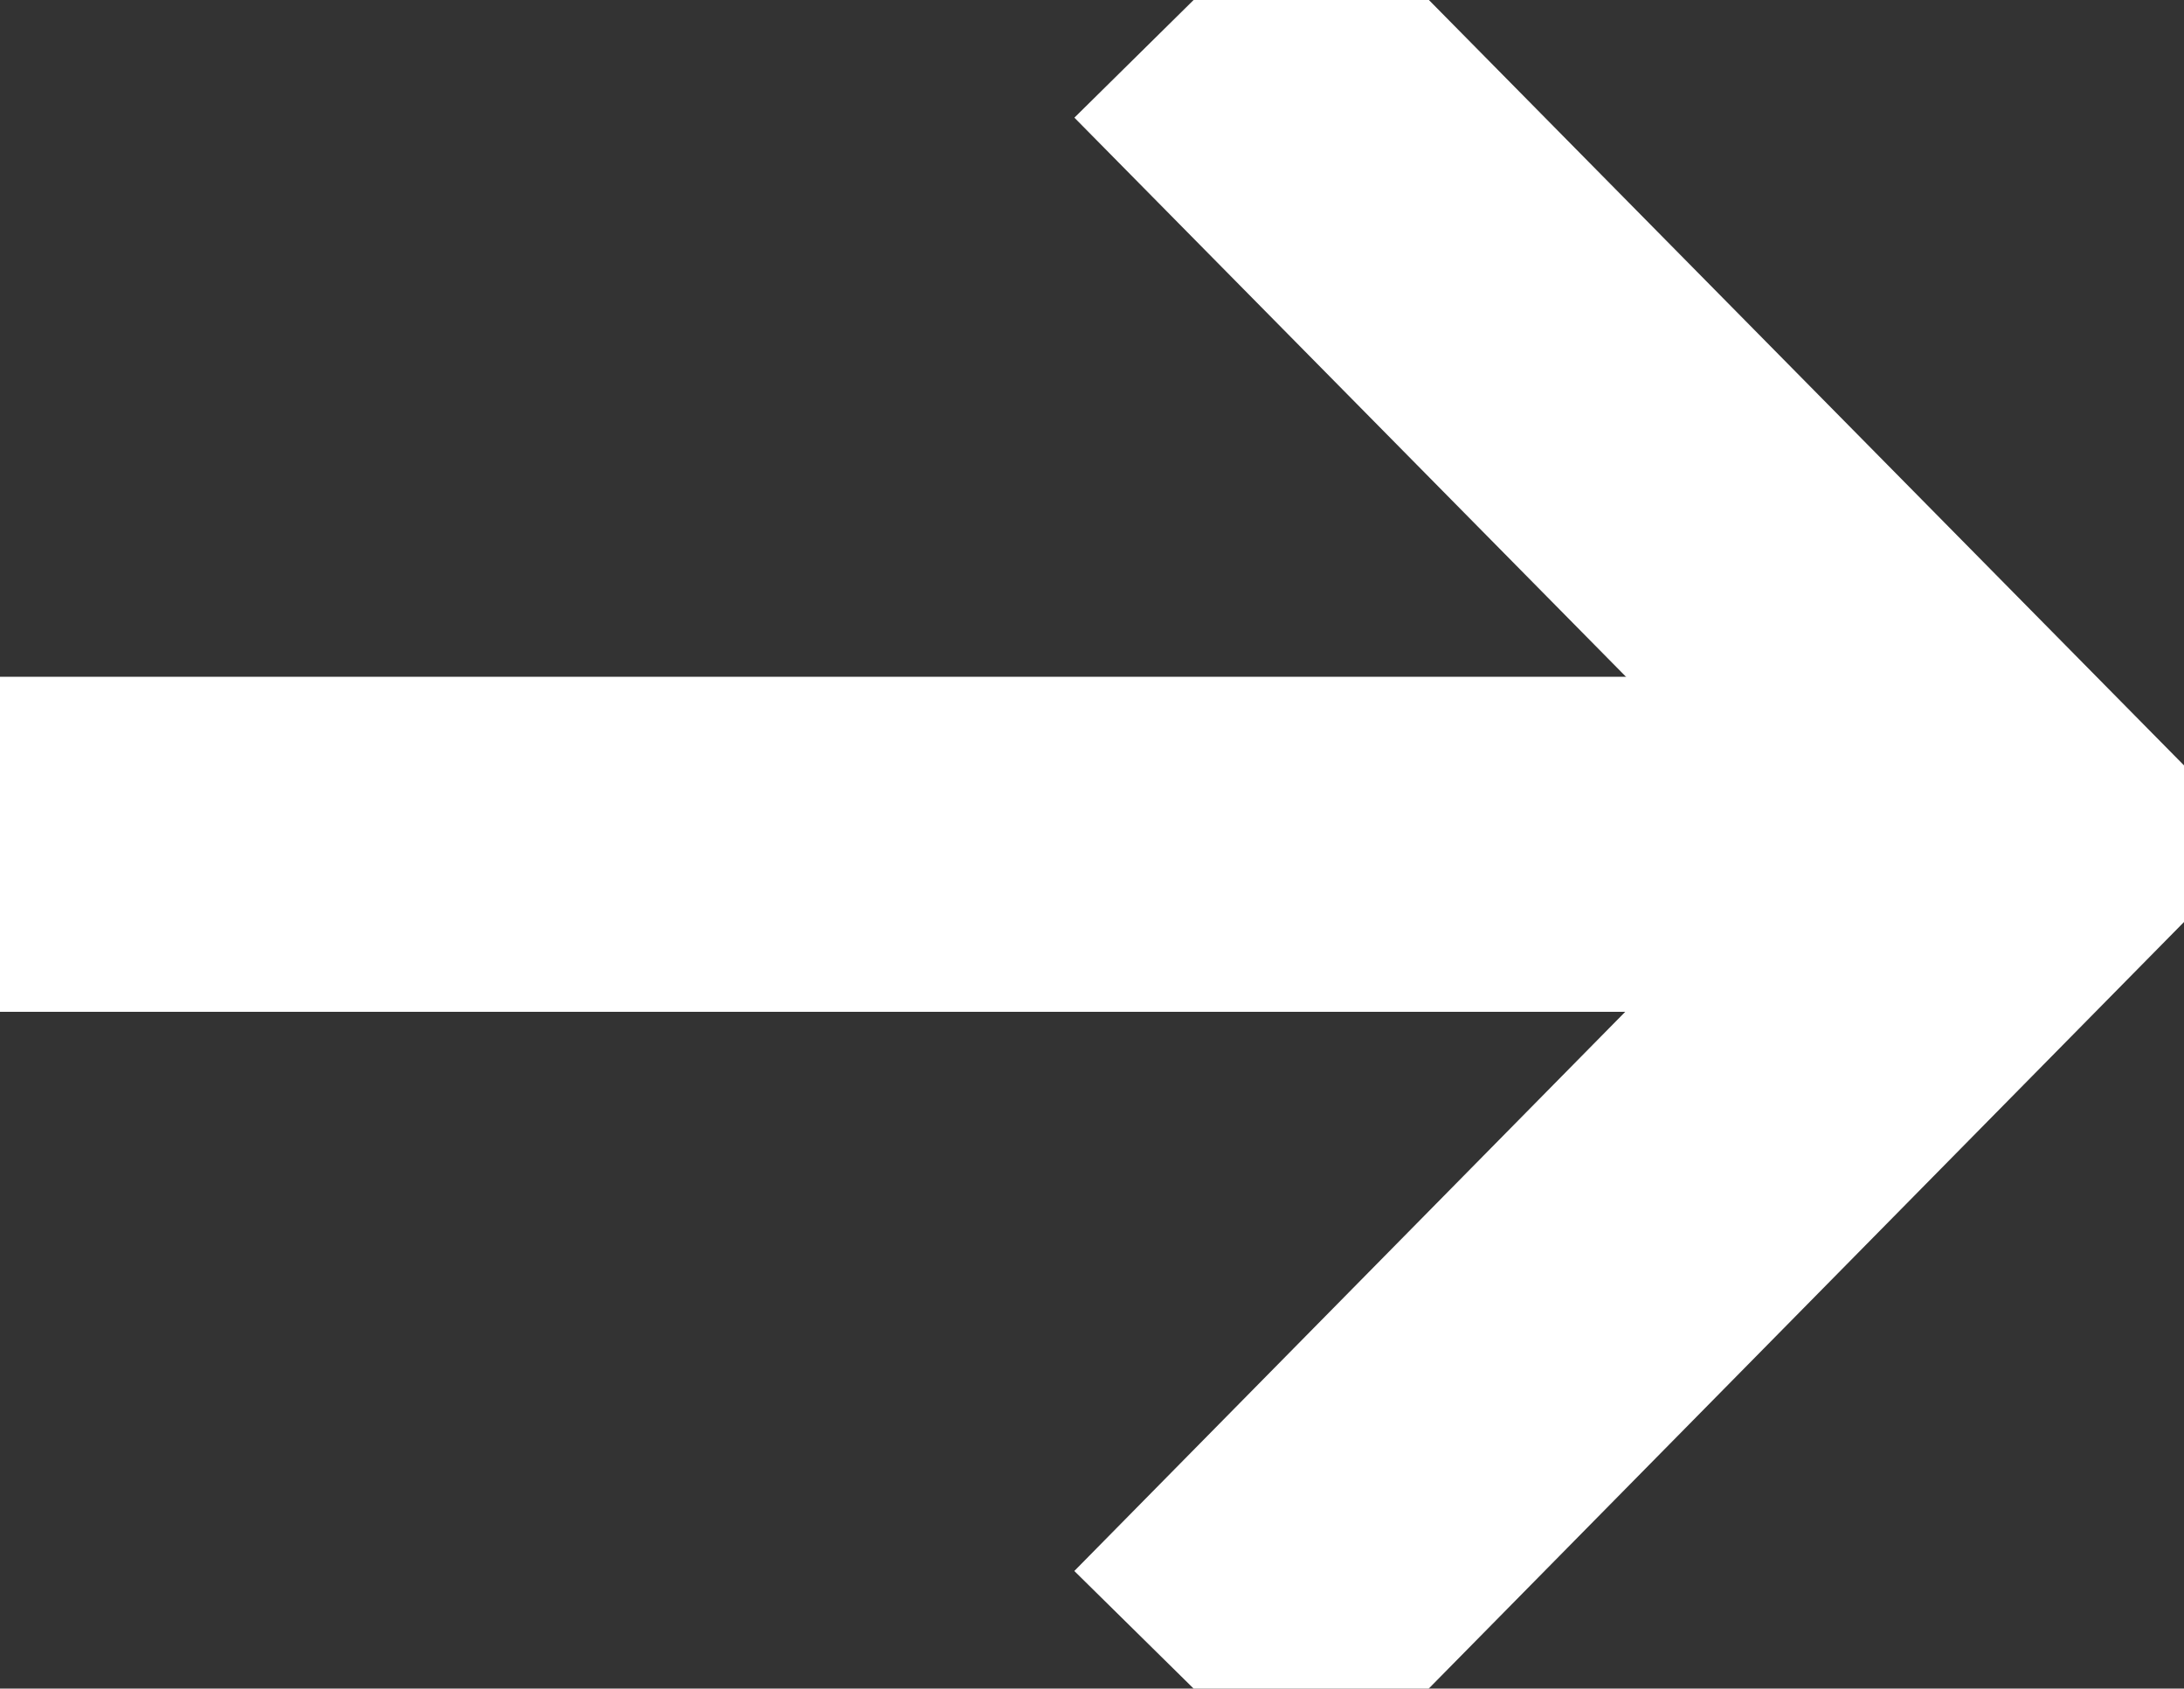 <?xml version="1.0" encoding="UTF-8"?>
<svg id="Layer_1" xmlns="http://www.w3.org/2000/svg" version="1.1" viewBox="0 0 19.56 15.12">
  <rect x="0" y="0" width="19.56" height="15.12" fill="#333333" stroke="none"/>
  <!-- Generator: Adobe Illustrator 30.0.0, SVG Export Plug-In . SVG Version: 2.1.1 Build 123)  -->
  <defs>
    <style>
      .st0 {
        fill: none;
        stroke: #fff;
        stroke-miterlimit: 3.91;
        stroke-width: 3px;
      }
    </style>
  </defs>
  <path class="st0" d="M10.69,15.12l7.44-7.55v-.03L10.69,0"/>
  <line class="st0" y1="7.56" x2="18.14" y2="7.56"/>
</svg>